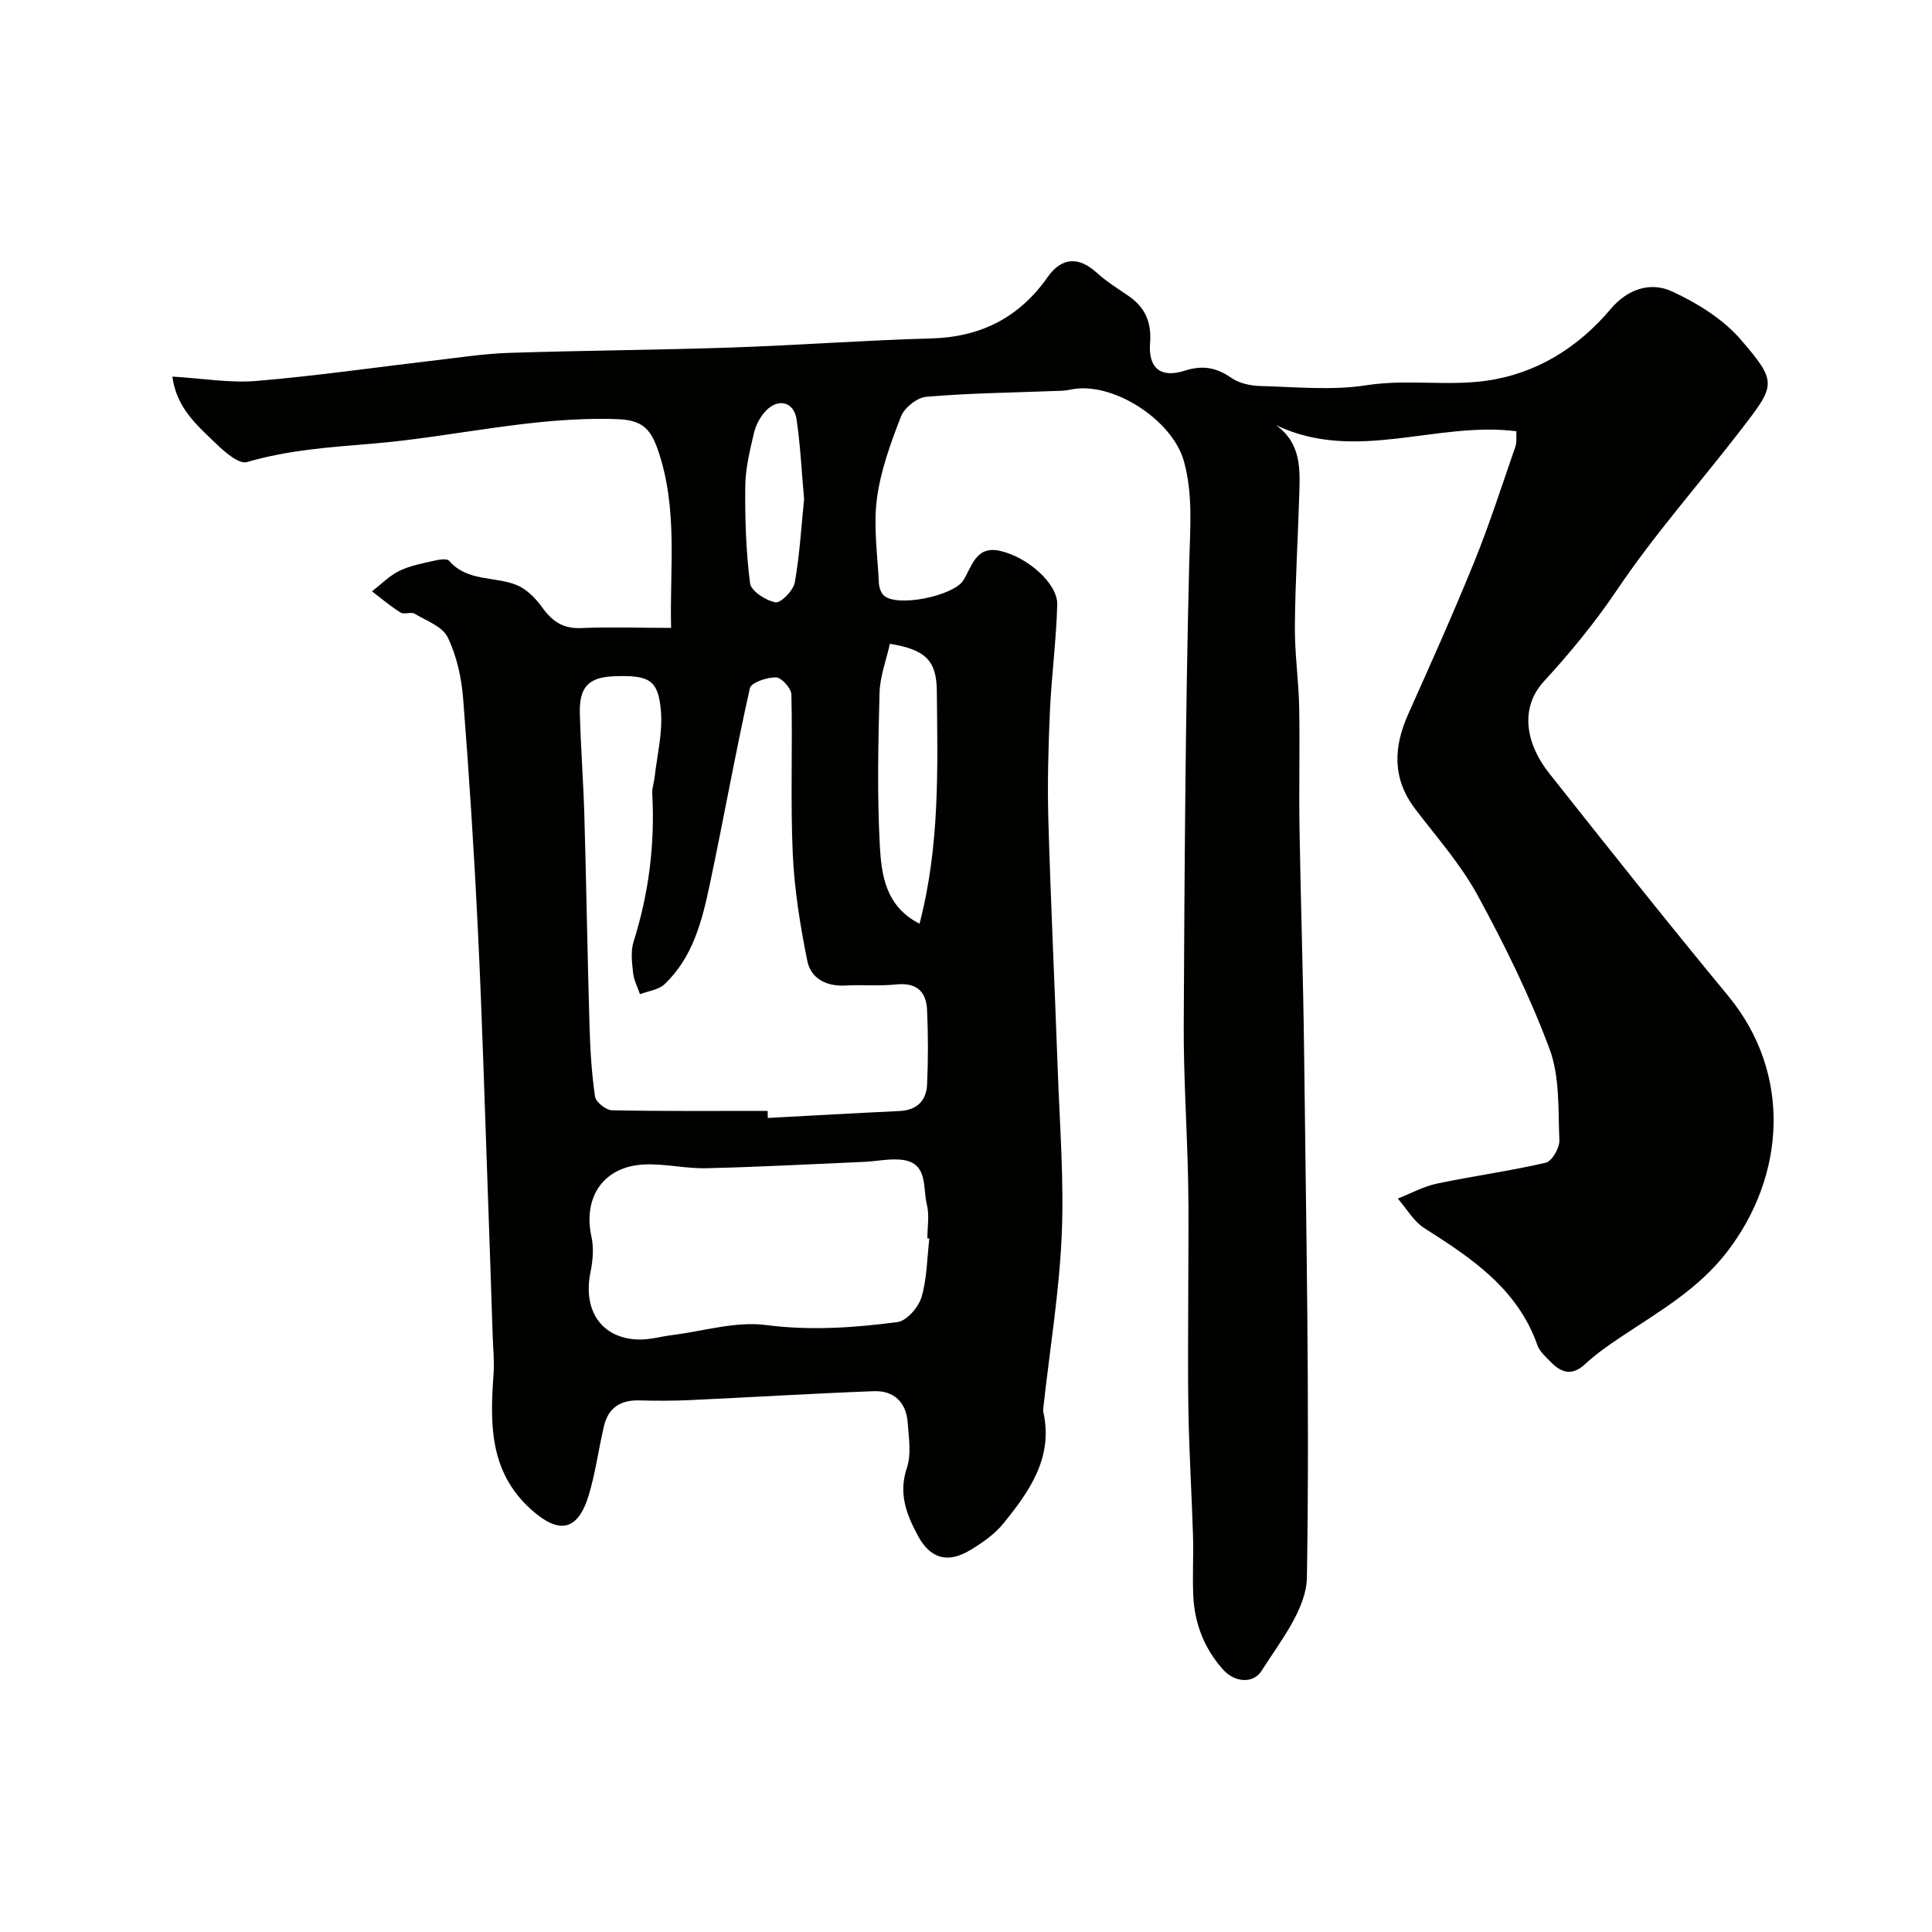 <svg enable-background="new 0 0 400 400" viewBox="0 0 400 400" xmlns="http://www.w3.org/2000/svg"><path d="m138.95 130c-.35-12.04 1.54-24.77-2.85-37.16-1.49-4.2-3.33-5.89-8.34-6.06-17.13-.61-33.65 3.64-50.49 5.06-8.84.74-17.56 1.31-26.15 3.83-1.64.48-4.58-2.07-6.36-3.79-3.88-3.75-8.22-7.37-9.07-13.91 6.27.37 11.9 1.36 17.4.9 12.24-1.02 24.41-2.79 36.62-4.21 5.22-.61 10.43-1.43 15.67-1.6 15.26-.5 30.54-.59 45.8-1.1 13.87-.47 27.73-1.51 41.61-1.89 10.28-.28 18.24-4.33 24.12-12.71 2.9-4.12 6.43-4.28 10.13-.92 2.01 1.83 4.37 3.29 6.62 4.84 3.45 2.37 4.78 5.45 4.45 9.74-.4 5.2 2.2 7.32 7.17 5.73 3.73-1.19 6.56-.67 9.68 1.5 1.62 1.12 3.95 1.62 5.98 1.67 7.33.19 14.8.96 21.96-.16 8.34-1.3 16.66.22 24.82-.93 10.37-1.46 19-6.85 25.77-14.87 3.52-4.17 8.25-5.66 12.67-3.63 5.24 2.41 10.61 5.74 14.31 10.05 7.54 8.8 7.19 9.25-.05 18.64-8.49 11.02-17.79 21.48-25.54 32.98-4.63 6.87-9.72 13.07-15.27 19.12-4.74 5.17-4.07 12.41 1.18 19.04 12.21 15.42 24.45 30.83 36.98 45.99 13.27 16.05 11.92 37.22-.12 52.93-6.02 7.86-14.18 12.46-22.04 17.72-2.58 1.72-5.15 3.51-7.41 5.61-2.72 2.53-4.94 1.83-7.15-.44-1.03-1.06-2.29-2.15-2.75-3.47-4.11-11.7-13.63-18.01-23.42-24.24-2.22-1.41-3.67-4.04-5.48-6.11 2.69-1.05 5.29-2.5 8.07-3.09 7.49-1.58 15.11-2.6 22.56-4.33 1.28-.3 2.88-3.06 2.82-4.62-.27-6.36.12-13.17-2.04-18.95-4.08-10.95-9.3-21.54-14.9-31.82-3.48-6.39-8.45-11.99-12.9-17.84-4.78-6.29-4.53-12.77-1.45-19.66 4.71-10.52 9.42-21.04 13.75-31.72 3.14-7.75 5.69-15.75 8.44-23.67.31-.89.14-1.95.21-3.16-16.55-2.13-33.22 6.61-49.74-1.25 5.23 3.82 4.93 9.12 4.78 14.3-.27 9.1-.84 18.2-.91 27.3-.05 5.6.78 11.2.89 16.8.16 8.36-.07 16.72.07 25.08.25 15.43.77 30.87.95 46.3.41 36.26 1.17 72.54.58 108.79-.11 6.54-5.56 13.26-9.41 19.35-1.64 2.58-5.46 2.53-8.02-.37-3.82-4.32-5.82-9.43-6.09-15.13-.2-4.16.07-8.33-.06-12.5-.26-8.44-.78-16.87-.94-25.3-.17-8.86-.04-17.74-.04-26.6 0-7.2.12-14.39-.03-21.59-.22-10.77-.96-21.54-.91-32.3.16-31.93.34-63.87 1.14-95.79.18-7.07.81-13.91-1.1-20.88-2.37-8.6-14.98-16.77-23.59-14.81-1.12.25-2.3.23-3.46.27-8.77.34-17.55.44-26.29 1.19-1.9.16-4.53 2.26-5.24 4.08-2.15 5.52-4.23 11.24-4.99 17.06-.74 5.68.14 11.58.41 17.38.04.91.41 2.06 1.05 2.64 2.78 2.49 14.39.05 16.41-3.12 1.81-2.83 2.56-7.25 7.58-6.15 5.7 1.25 12.01 6.76 11.89 11.14-.2 7.4-1.19 14.77-1.52 22.16-.33 7.47-.53 14.97-.32 22.44.5 17.21 1.32 34.4 1.94 51.61.41 11.43 1.32 22.89.83 34.29-.51 11.77-2.44 23.48-3.74 35.21-.05.5-.16 1.02-.06 1.49 2.07 9.41-2.88 16.38-8.27 23.03-1.81 2.23-4.35 4-6.85 5.51-4.67 2.82-8.28 1.82-10.86-2.97-2.34-4.35-4.08-8.72-2.28-14.04.96-2.85.39-6.29.16-9.44-.31-4.19-2.91-6.6-7.02-6.44-12.71.48-25.41 1.26-38.11 1.85-3.49.16-7 .15-10.5.06-3.84-.1-6.35 1.56-7.23 5.27-1.13 4.73-1.74 9.61-3.14 14.26-2.28 7.61-6.22 8.27-12.06 2.96-8.56-7.77-8.41-17.67-7.68-27.89.19-2.68-.09-5.4-.18-8.11-.33-9.93-.65-19.87-1.01-29.8-.65-18.03-1.17-36.07-2.05-54.09-.77-15.98-1.8-31.95-3.05-47.9-.34-4.32-1.33-8.82-3.19-12.68-1.07-2.23-4.4-3.44-6.85-4.89-.76-.45-2.18.21-2.92-.25-2.07-1.29-3.95-2.9-5.91-4.39 1.85-1.43 3.54-3.18 5.59-4.2 2.15-1.07 4.62-1.53 7-2.08 1.1-.26 2.89-.6 3.37-.05 3.79 4.38 9.42 3.17 13.97 5.02 2.08.84 3.97 2.77 5.32 4.65 2.09 2.91 4.36 4.46 8.14 4.26 5.93-.26 11.87-.03 18.54-.03zm19.99 100c.01.49.01.97.02 1.46 9.08-.48 18.16-1.01 27.24-1.43 3.59-.17 5.58-2.08 5.74-5.46.24-5.15.23-10.33 0-15.48-.17-3.87-2.26-5.71-6.42-5.27-3.46.37-6.99.02-10.47.22-3.96.23-7.16-1.45-7.9-5.07-1.48-7.32-2.68-14.77-3.02-22.22-.49-10.97-.02-21.98-.28-32.96-.03-1.28-2.06-3.53-3.19-3.55-1.86-.03-5.15 1.08-5.41 2.26-3.02 13.5-5.44 27.14-8.31 40.67-1.59 7.5-3.49 15.04-9.34 20.59-1.24 1.18-3.37 1.41-5.1 2.08-.5-1.48-1.27-2.92-1.43-4.44-.23-2.14-.52-4.48.11-6.45 3.16-10 4.43-20.18 3.86-30.63-.06-1.12.36-2.26.49-3.39.51-4.56 1.68-9.18 1.31-13.67-.54-6.53-2.4-7.5-9.65-7.25-5.3.19-7.29 2.19-7.14 7.7.19 7.1.74 14.19.94 21.29.41 14.42.63 28.84 1.06 43.26.14 4.93.43 9.89 1.14 14.76.16 1.14 2.26 2.82 3.5 2.85 10.73.22 21.49.13 32.25.13zm33.47 26.43c-.14-.02-.28-.03-.41-.05 0-2.33.45-4.78-.1-6.97-.91-3.59.4-8.89-5.61-9.33-2.43-.18-4.91.36-7.37.47-10.9.48-21.8 1.06-32.71 1.32-4.26.1-8.55-.97-12.8-.78-8.45.38-12.76 6.75-10.95 14.99.5 2.29.29 4.89-.19 7.22-1.64 7.94 2.16 13.71 9.74 14.03 2.35.1 4.73-.61 7.11-.91 6.5-.81 13.17-2.9 19.46-2.09 9.24 1.2 18.23.57 27.24-.61 1.91-.25 4.34-3.06 4.97-5.16 1.14-3.85 1.14-8.06 1.62-12.13zm-2.03-65.19c4.23-16.21 3.74-32.22 3.58-48.18-.06-6.29-2.31-8.56-9.72-9.77-.74 3.35-2.05 6.75-2.14 10.18-.28 10.49-.5 21.01.05 31.47.33 6.12 1.15 12.71 8.23 16.3zm-23.9-87.92c-.52-5.76-.77-11.17-1.56-16.5-.53-3.61-3.75-4.46-6.33-1.79-1.18 1.22-2.1 2.96-2.49 4.62-.85 3.62-1.76 7.33-1.8 11.01-.07 6.71.14 13.46.99 20.1.21 1.61 3.27 3.59 5.27 3.94 1.11.2 3.69-2.45 3.99-4.1 1.03-5.78 1.36-11.7 1.93-17.28z" fill="#010100"/></svg>